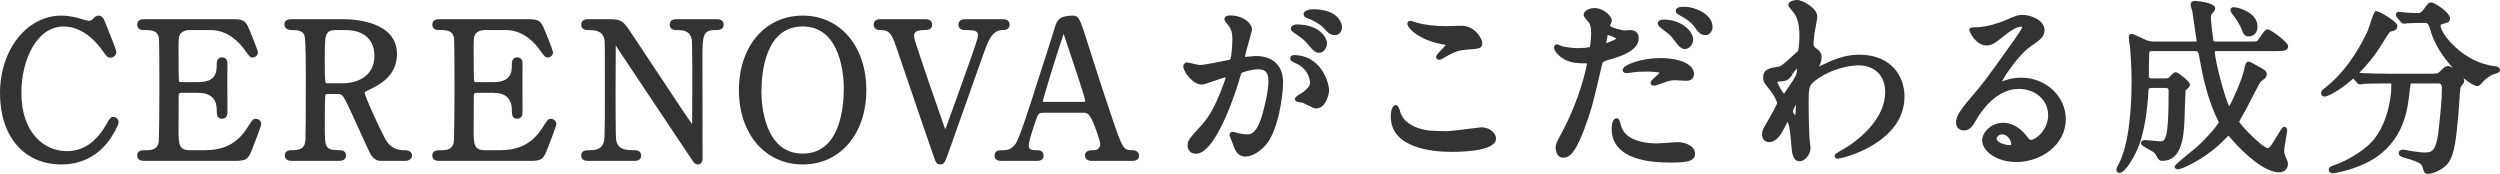 <svg viewBox="0 0 465.493 32.373" xmlns="http://www.w3.org/2000/svg"><g fill="#333"><path d="m21.121 21.772c-.51 0-.6.154-1.305 1.352l-.154.263c-1.86 3.156-4.278 4.756-7.187 4.756-4.227 0-8.491-3.362-8.491-10.872 0-5.983 2.768-12.342 7.896-12.342 1.499 0 4.429.585 7.247 4.563.747 1.033.902 1.248 1.435 1.248.529 0 1.1-.407 1.1-1.064 0-.252-.309-1.142-1.997-5.305-.134-.33-.233-.577-.278-.69l-.046-.116c-.163-.324-.575-.66-.983-.66-.46 0-.621.16-1.218.757-.14.14-.434.223-.621.224-.23-.021-1.744-.439-2.009-.547-1.101-.284-2.166-.434-3.083-.434-6.407 0-11.426 6.341-11.426 14.437 0 8.067 4.485 13.28 11.426 13.28 4.376 0 7.072-2.2 8.565-4.048 1.057-1.321 2.09-3.297 2.09-3.807 0-.548-.431-.995-.96-.995z"/><path d="m47.615 22.122c-.499 0-.641.222-1.428 1.452l-.164.255c-2.328 3.668-5.498 4.138-7.999 4.138h-2.695c-2.006 0-2.086-1.077-2.086-3.73 0-3.071.01-6.283.03-6.515.057-.365.219-.437.48-.437h3.081c2.369 0 3.521 1.06 3.521 3.241 0 .671 0 1.589.994 1.589.233 0 .995-.084.995-1.169l-.005-1.887c-.009-2.432-.021-6.108.005-7.116.002-.243.004-.694-.301-1.001-.121-.121-.34-.266-.694-.266-.604 0-.994.445-.994 1.134 0 1.553 0 3.486-3.521 3.486h-3.081c-.004 0-.349-.009-.422-.135-.053-.271-.089-2.434-.089-5.381 0-2.74.008-2.96.349-3.469.048-.073.512-.716 1.737-.716h3.886c3.249 0 5.383 2.341 6.368 3.739.834 1.162.984 1.371 1.438 1.371.549 0 .995-.431.995-.959 0-.414-1.525-4.091-1.538-4.12-.787-1.929-1.167-2.056-3.447-2.056h-15.962c-.568 0-1.52 0-1.52 1.03 0 .372.156.995 1.204.995 1.586 0 2.567.097 2.827 1.422.023.139.1 1.266.1 9.904 0 1.682-.045 9.066-.134 9.583-.236 1.29-1.261 1.464-2.232 1.464-.947 0-1.765 0-1.765.995 0 .994.951.994 1.52.994h16.487c2.484 0 2.669-.262 3.588-2.653.016-.038 1.502-3.857 1.502-4.187 0-.646-.531-.995-1.03-.995z"/><path d="m75.23 27.968c-2.414 0-3.241-1.595-3.746-2.568-.913-1.733-3.568-7.461-3.595-8.216.071-.095.536-.32 1.123-.605 2.282-1.101 4.902-2.835 4.902-6.518 0-6.022-7.728-6.49-10.096-6.49h-9.381c-.406 0-1.485 0-1.485.96 0 .32.135 1.064 1.38 1.064.969 0 2.03.078 2.352.993.097.303.259 1.606.259 6.939 0 7.154-.025 11.687-.068 12.426-.093 1.142-.331 2.016-2.437 2.016-.459 0-1.415 0-1.415.995 0 .233.095.994 1.31.994h8.646c.358 0 1.45 0 1.45-.994 0-.372-.152-.995-1.17-.995-2.785 0-2.785-.446-2.785-4.711 0-3.802.061-5.407.107-5.613.041-.06.26-.147.402-.147h1.926c.883 0 1.049.25 2.957 4.446l.041.09c.364.831 2.871 6.31 3.103 6.696.721 1.229 1.632 1.229 2.021 1.229h4.375c.631 0 1.31-.311 1.31-.994 0-.66-.499-.995-1.484-.995zm-5.511-17.557c0 3.762-3.179 5.096-5.9 5.096h-2.836c-.075 0-.252 0-.29-.019-.22-.217-.22-1.968-.22-5.147 0-3.84.076-4.746 2.085-4.746h1.716c4.915 0 5.445 3.368 5.445 4.816z"/><path d="m102.564 22.122c-.499 0-.641.222-1.428 1.452l-.164.255c-2.328 3.668-5.498 4.138-7.999 4.138h-2.695c-2.006 0-2.086-1.077-2.086-3.73 0-3.071.01-6.283.03-6.515.057-.365.219-.437.48-.437h3.081c2.369 0 3.521 1.06 3.521 3.241 0 .671 0 1.589.994 1.589.233 0 .995-.084.995-1.169l-.005-1.887c-.009-2.432-.021-6.108.005-7.116.002-.243.004-.694-.301-1.001-.121-.121-.34-.266-.694-.266-.604 0-.994.445-.994 1.134 0 1.553 0 3.486-3.521 3.486h-3.081c-.004 0-.349-.009-.422-.135-.053-.271-.089-2.434-.089-5.381 0-2.74.008-2.96.349-3.469.048-.073.512-.716 1.737-.716h3.886c3.249 0 5.383 2.341 6.368 3.739.834 1.162.984 1.371 1.438 1.371.549 0 .995-.431.995-.959 0-.414-1.525-4.091-1.538-4.12-.787-1.929-1.167-2.056-3.447-2.056h-15.962c-.568 0-1.52 0-1.52 1.03 0 .372.156.995 1.204.995 1.586 0 2.567.097 2.827 1.422.023.139.1 1.266.1 9.904 0 1.682-.045 9.066-.134 9.583-.236 1.29-1.261 1.464-2.232 1.464-.947 0-1.765 0-1.765.995 0 .994.951.994 1.52.994h16.487c2.484 0 2.669-.262 3.588-2.653.016-.038 1.502-3.857 1.502-4.187 0-.646-.531-.995-1.03-.995z"/><path d="m133.399 3.57h-7.28c-.459 0-1.415 0-1.415 1.03 0 .299.114.995 1.17.995 1.413 0 2.609.134 2.932 1.772.023.14.1 1.13.1 8.014 0 .646-.01 2.551-.019 4.348-.008 1.421-.015 2.777-.017 3.394-.802-1.105-2.43-3.544-3.334-4.936-1.079-1.627-2.488-3.747-3.895-5.861-1.377-2.069-2.75-4.133-3.805-5.723-1.843-2.818-2.046-3.032-4.739-3.032h-3.396c-.481 0-1.484 0-1.484 1.03 0 .299.117.995 1.205.995 1.454 0 2.786.134 3.107 1.741.097.552.098.64.098 9.375 0 9.137-.038 9.246-.289 9.97-.304.854-1.108 1.286-2.392 1.286-.851 0-1.729 0-1.729.995 0 .994 1.003.994 1.484.994h8.121c.656 0 1.555 0 1.555-.994 0-.454-.215-.995-1.239-.995-1.797 0-3.094-.14-3.421-1.943-.03-.19-.101-1.443-.101-8.963 0-.718.009-2.672.019-4.573.008-1.673.016-3.307.017-4.025.061.098.129.208.203.328l.163.261c.074.106 1.641 2.456 3.623 5.43 6.865 10.297 10.375 15.554 10.477 15.668.153.229.448.473.816.473.209 0 .89-.087.89-1.204 0-1.49-.009-5.62-.019-9.646-.008-3.826-.017-7.558-.017-8.837 0-4.408.083-5.341 2.471-5.341.519 0 1.484 0 1.484-.995 0-1.03-1.012-1.03-1.345-1.03z"/><path d="m149.464 2.905c-6.995 0-11.881 5.706-11.881 13.876 0 8.149 4.886 13.841 11.881 13.841 6.975 0 11.846-5.691 11.846-13.841 0-8.17-4.871-13.876-11.846-13.876zm0 25.693c-7.316 0-7.687-9.581-7.687-11.501 0-3.658.749-12.167 7.687-12.167 7.282 0 7.651 9.61 7.651 11.537 0 3.647-.745 12.132-7.651 12.132z"/><path d="m187.979 4.6c0-1.03-1.012-1.03-1.345-1.03h-6.791c-.377 0-1.379 0-1.379 1.03 0 .233.084.995 1.169.995 1.823 0 2.471.141 2.471.931 0 .609-.443 1.849-3.325 9.911l-.705 1.974c-.092.237-.618 1.695-1.108 3.052-.436 1.205-.841 2.329-.894 2.459-.011.029-.034.071-.061.111-.118-.212-.27-.664-.343-.884-1.709-4.892-3.836-10.981-5.253-15.406-.141-.39-.219-.785-.219-1.112 0-.256 0-1.036 1.841-1.036.531 0 1.52 0 1.52-.995 0-1.03-1.012-1.03-1.344-1.03h-8.296c-1.025 0-1.24.56-1.24 1.03 0 .585.452.995 1.1.995 1.474 0 2.113.243 2.984 2.823.803 2.322 1.788 5.22 2.808 8.222 1.483 4.362 3.016 8.873 4.193 12.219l.039.113c.433 1.268.563 1.65 1.282 1.65.72 0 .855-.376 1.53-2.25 1.819-5.146 4.725-13.336 6.544-18.444.843-2.325 1.57-4.333 3.547-4.333.846 0 1.274-.334 1.274-.995z"/><path d="m210.854 27.968c-1.639 0-1.812-.143-3.824-6.146-1.547-4.544-2.119-6.336-3.158-9.59-.444-1.391-.976-3.054-1.702-5.308-.008-.025-.777-2.544-1.175-3.2-.241-.543-.635-.818-1.167-.818-2.605 0-3.043.875-3.463 2.344-.407 1.411-2.261 7.105-2.959 9.249l-.188.579c-1.509 4.866-3.487 10.841-4.101 11.668-.753 1.022-1.417 1.223-2.311 1.223-.761 0-1.624 0-1.624 1.03 0 .289.114.959 1.169.959h6.721c1.025 0 1.24-.541 1.24-.994 0-.454-.215-.995-1.24-.995-1.037 0-1.525-.092-1.525-.931 0-.7.899-3.397 1.194-4.283l.04-.121c.55-1.544.583-1.637 1.586-1.637h7.597q.867 0 1.63 1.94c.452 1.069 1.261 3.296 1.261 3.926 0 .685-.583 1.105-1.001 1.105-.86 0-1.835 0-1.835.995 0 .48.335.994 1.275.994h7.561c1.078 0 1.239-.601 1.239-.959 0-.606-.51-1.03-1.239-1.03zm-8.763-9.13c-.027.046-.208.135-.443.135h-6.966c-.155 0-.479 0-.549-.048.088-.564 2.702-9.086 3.691-11.946.087-.259.162-.484.224-.661.01.03.021.061.031.09l.521 1.543c.941 2.794 3.444 10.215 3.49 10.887z"/><path d="m241.058 6.184c1.452.992 1.746 1.204 2.397 1.986 1.111 1.326 1.485 1.66 2.188 1.66.854 0 1.449-.949 1.449-1.8 0-.69-1.018-3.479-5.72-3.479-.477 0-1.03.327-1.03.749 0 .423.563.794.715.884z"/><path d="m240.918 10.256c-.646 0-.68.537-.68.645 0 .392.416.593.943.847l.154.075c2.505 1.117 2.577 3.375 2.577 3.628q0 .728-1.278 1.696c-.061.05-.207.135-.376.237-.773.466-1.146.707-1.146 1.078 0 .475.501.538 1.082.61.146.019.282.032.324.043.124.045.383.178.686.33 1.049.527 1.537.747 1.843.747 1.917 0 2.43-2.912 2.43-3.313-.035-1.768-1.654-6.622-6.56-6.622z"/><path d="m233.812 10.431c-.161 0-.751.055-1.272.105-.295.028-.566.055-.731.063.055-.386.321-1.515 1.18-4.503q.139-.484.139-.552c0-1.265-1.702-2.675-4.145-2.675-.604 0-.995.281-.995.715 0 .25.091.359.527.88l.162.195c.721.909.781 1.835.781 2.705 0 1.294-.167 3.336-.419 3.739-.73.169-4.808 1.007-5.657 1.007-.2 0-1.159-.232-1.62-.344-.552-.134-.609-.146-.69-.146-.406 0-.749.327-.749.715 0 1.017 1.783 3.41 3.409 3.41.396 0 1.174-.266 2.41-.7.7-.246 1.614-.567 2.088-.668-.086.34-.295.982-.427 1.311-1.846 5.13-3.261 6.703-4.217 7.766-2.132 2.344-2.459 2.705-2.459 3.618 0 .944.61 1.555 1.555 1.555 3.978 0 7.884-13.125 8.048-13.683l.061-.207c.273-.933.312-1.057.37-1.131.246-.207 1.982-.695 3.038-.695 1.002 0 1.98.169 1.98 2.191 0 1.881-.748 4.805-1.07 5.978-1.061 3.948-2.354 3.948-2.905 3.948-.342 0-1.015-.073-1.67-.229-.728-.24-.889-.26-.991-.26-.348 0-.609.262-.609.61 0 .132.045.25.257.743.09.211.185.428.223.557l.07.2c.41 1.174.875 2.505 2.405 2.505 1.444 0 2.963-1.183 3.905-2.293 2.171-2.621 3.11-8.892 3.11-11.513 0-3.124-1.855-4.915-5.091-4.915z"/><path d="m244.418 1.715c-.336 0-1.694.165-1.694.924 0 .201.1.566.741.759 1.075.392 2.425 1.19 2.965 1.766.721.829 1.196 1.376 2.153 1.376.809 0 1.31-.753 1.31-1.45 0-.034-.062-3.375-5.475-3.375z"/><path d="m275.812 23.697c-.069 0-.212.017-1.273.153-1.592.204-4.554.583-5.272.583-.188 0-.724-.021-1.211-.04-.423-.016-.811-.031-.924-.031-2.421 0-5.431-1.01-6.316-3.226-.014-.036-.033-.108-.059-.198-.199-.705-.388-1.372-.906-1.372-.429 0-.89.673-.89 2.149 0 5.921 7.893 6.561 11.286 6.561 3.104 0 8.311-.325 8.311-2.5 0-.982-1.174-2.08-2.745-2.08z"/><path d="m268.563 8.249c.194.034.452.078.641.118-.199.255-.576.649-.826.91-.729.76-.98 1.039-.98 1.344 0 .25.186.504.572.505.016 0.0.03.001.045.001.204 0 .341-.062.63-.235l.214-.124c1.243-.723 2.418-1.405 4.01-1.499l.245-.018c2.276-.164 2.889-.208 2.889-1.221 0-.805-1.37-3.234-3.864-3.234-.19 0-.762.017-1.345.034-.598.018-1.208.036-1.421.036-2.175 0-4.058-.212-5.479-.621-.061-.014-.187-.06-.33-.11-.44-.154-.721-.248-.912-.248-.481 0-.609.339-.609.539 0 .722 2.004 2.99 6.521 3.824z"/><path d="m305.122 7.12c0-.457-.155-1.52-1.59-1.52-.098 0-.369.02-.626.039-.203.016-.396.031-.457.031-.428-.011-2.345-.508-2.698-.857.031-.087.085-.203.137-.319.15-.342.229-.529.229-.7 0-.754-1.498-2.29-3.235-2.29-1.09 0-2.01.568-2.01 1.24 0 .282.198.582.924 1.394.062.071.114.127.119.127 0 0 0-.001-.001-.002.134.223.358.772.358 1.946 0 .482-.116 2.136-.263 2.547-.312.112-1.405.204-2.173.204-1.154 0-2.534-.215-3.003-.37-.051-.016-.141-.059-.239-.104-.349-.158-.519-.227-.679-.227-.277 0-.574.231-.574.575 0 .59.881 1.69 2.056 2.276 1.166.601 2.384.678 3.314.678.328 0 .625 0 .802.012-.177.967-1.277 6.392-4.546 12.581-1.125 2.105-1.312 2.47-1.312 3.005 0 .911.361 1.975 1.38 1.975 1.133 0 2.434-.585 4.754-7.582l.073-.225c.676-2.093.763-2.362 2.492-9.755q.083-.37 1.161-.656c2.609-.712 5.605-1.812 5.605-4.025zm-5.909.124c.032-.184.066-.372.125-.668.005-.024.01-.045.015-.062.316.061 1.217.425 1.636.685-.421.266-1.368.656-1.93.85.076-.373.114-.585.154-.804z"/><path d="m312.389 26.463c-.293 0-1.069.059-1.892.121-.806.061-1.639.124-1.924.124-1.785 0-6.018-.329-6.753-3.378l-.037-.131c-.181-.66-.324-1.182-.771-1.182-.88 0-.925 1.645-.925 1.975 0 4.108 3.745 6.28 10.83 6.28 2.755 0 4.705-.117 4.705-1.625 0-1.507-1.892-2.185-3.234-2.185z"/><path d="m308.234 14.303c-.699.629-.901.824-.901 1.113 0 .201.129.54.61.54.288 0 .58-.106 1.286-.361l.342-.124c1.359-.531 1.833-.531 2.433-.531.132 0 .511.025.901.049.438.028.892.056 1.059.056 1.261 0 1.449-.799 1.449-1.275 0-1.767-2.523-2.955-6.28-2.955-3.462 0-6.445 1.149-6.899 1.91-.114.192-.125.406-.036.57.153.313.526.313.705.313.192 0 1.062-.118 1.212-.144.905-.119 1.933-.136 2.464-.136 1.15 0 2.053.101 2.451.217-.204.224-.571.554-.795.755z"/><path d="m313.789 1.26c-.745 0-1.766 0-1.766.75 0 .479.498.727.671.813 1.038.487 2.314 1.448 2.733 2.06l.081.118c.548.792 1.065 1.539 2.025 1.539.831 0 1.345-.771 1.345-1.485 0-2.628-3.688-3.795-5.09-3.795z"/><path d="m309.324 5.261c1.481 1.128 1.742 1.336 2.296 2.084.983 1.322 1.394 1.785 2.134 1.785.842 0 1.52-.965 1.52-1.765 0-1.519-2.16-3.725-5.545-3.725-.516 0-1.064.25-1.064.714 0 .369.464.758.66.906z"/><path d="m346.233 10.187c-1.895 0-3.855.353-7.232 2.061-.061.024-.172.085-.304.162.275-.592.479-1.111.479-1.754 0-.287 0-1.047-1.116-1.735q-.389-.243-.389-.681c0-.354.103-1.426.17-1.964.02-.126.069-.391.131-.717.219-1.159.399-2.149.399-2.534 0-1.443-2.64-3.025-3.761-3.025-.017 0-1.624.052-1.624.89 0 .29.098.404.642 1.042l.134.157c.638.713 1.29 1.823 1.29 4.646 0 1.146-.142 2.381-.266 2.767-.089.095-.289.263-.467.416-.155.134-.298.257-.354.314-2.248 2.081-2.434 2.113-2.918 2.199-1.415.208-2.752.403-2.752 1.97 0 .792.176 1.011 1.322 2.445.651.797 1.268 1.973 1.271 2.382-.068.338-1.126 2.209-1.474 2.824l-.218.388c-.854 1.433-1.111 1.866-1.111 2.602 0 .972.66 1.415 1.274 1.415 1.517 0 2.347-1.604 2.909-2.691.291-.583.472-.898.582-1.069.156.277.413 1.066.605 3.302l.021.226c.145 2.207.249 3.802 1.658 3.802.779 0 1.975-1.104 1.975-2.465 0-.275-.176-1.678-.176-1.678-.142-1.875-.174-6.417-.174-7.038 0-2.392.222-2.827.556-3.213 1.249-1.413 5.118-3.458 8.846-3.458 2.237 0 4.851 1.307 4.851 4.991 0 4.859-4.64 8.54-6.646 9.904-.154.112-.61.379-1.091.663-1.616.952-1.68.989-1.68 1.299 0 .021.007.504.575.504 1.008 0 12.44-2.933 12.44-11.565 0-3.875-2.591-7.785-8.38-7.785zm-11.849 9.257c-.007.762-.031 1.622-.116 2.065-.208-.228-.442-.607-.447-.768.021-.205.295-.808.563-1.297zm-.527-5.753.009-.015c.295-.502.561-.758.731-.888-.001 1.087-.041 1.19-2.095 4.203l-.072.105c-.104.151-.203.296-.247.377-.404-.428-1.207-1.9-1.265-2.223.11-.073.656-.107 1.104-.135.98-.085 1.466-.847 1.788-1.352l-.32-.307z"/><path d="m376.332 14.457c-1.136 0-2.163.187-3.218.583-.088.029-.218.077-.355.127.652-1.285 3.153-4.974 5.255-6.463 1.725-1.186 2.674-1.839 2.674-3.088 0-1.897-2.635-2.85-4.11-2.85-.865 0-1.149.124-3.356 1.085-.896.384-3.461 1.225-5.254 1.225-.85 0-1.275 0-1.275.54 0 .368 1.24 2.85 3.165 2.85.771 0 1.353-.196 2.835-1.42 1.669-1.38 2.882-2.08 3.605-2.08.176 0 .228.053.23.056 0 .286-.832 1.47-1.563 2.513-5.346 7.504-5.644 7.881-7.888 10.505-2.437 2.848-2.87 3.743-2.87 4.833 0 .568.386 1.415 1.45 1.415 1.155 0 1.629-.807 2.285-1.925l.086-.146c.771-1.329 3.617-5.665 7.85-5.665 3.125 0 5.481 2.101 5.481 4.886 0 2.661-2.25 4.606-3.206 4.606-.226 0-.328-.108-.754-.657l-.094-.12c-1.207-1.553-2.746-2.408-4.333-2.408-2.196 0-3.899 1.758-3.899 3.27 0 1.951 2.565 4.04 6.385 4.04 4.418 0 9.186-3.057 9.186-7.995 0-4.254-3.729-7.715-8.311-7.715zm-3.535 10.565c1.038 0 1.7 1.186 1.7 1.806 0 .196-.104.196-.16.196-1.387 0-2.575-.666-2.575-1.21 0-.318.435-.791 1.035-.791z"/><path d="m423.724 9.515c1.299 0 2.325 0 2.325-.924 0-.735-3.293-3.13-3.795-3.13-.437 0-.785.458-1.476 1.502-.15.227-.355.537-.423.602-.179.158-.227.17-1.672.17h-6.056c-.155 0-.43-.027-.495-.147-.067-.271-.471-3.636-.471-4.249 0-.458.032-.551.118-.673.115-.115.687-.708.687-1.077 0-1.22-3.757-1.415-3.795-1.415-.728 0-.784.547-.784.715 0 .008.163.818.322 1.237.062.382.782 5.353.798 5.484 0 .071-.013.099-.011.1-.039.025-.175.025-.22.025h-7.771c-.338 0-.896-.099-1.174-.181-.171-.066-.578-.259-1.027-.47-1.418-.667-1.701-.784-1.894-.784-.056 0-.54.018-.54.645 0 .245.092.894.193 1.595l.054.376c.062.58.278 3.513.278 6.325 0 3.684-.25 6.958-.764 10.002-.31 1.681-.803 3.853-1.885 5.764-.084.166-.188.372-.188.615 0 .322.269.574.61.574 1.077 0 3.173-3.505 3.953-6.125.771-2.7 1.222-5.622 1.416-9.197.023-.43.142-.499.511-.499h2.626c.586 0 .615.176.615.686 0 4.584-.146 5.933-.251 6.917l-.025.238c-.271 2.106-.837 2.106-1.249 2.106-.211 0-.874-.066-1.46-.124-.653-.064-1.218-.121-1.445-.121-.494 0-.715.289-.715.574 0 .323.169.432 1.49 1.184.348.198.779.443.874.518.314.257.425.479.703 1.034.14.244.385.569.902.569 3.459 0 4.037-4.053 4.146-8.03 0-.522.127-4.44.188-5.053.058-.068.153-.159.25-.255.379-.376.576-.585.576-.852 0-.603-2.259-2.325-2.64-2.325-.34 0-.654.318-1.133.841-.083.09-.149.165-.169.185-.12.086-.342.129-.658.129h-2.485c-.581 0-.581-.158-.581-.581 0-.727.035-3.495.068-4.126.028-.305.137-.375.583-.375h7.98c.555 0 .588 0 .938 2.057.786 4.427 1.854 7.923 3.381 11.034.077.127.079.158.083.139-.112.382-1.891 2.641-4.269 4.771-.235.208-.886.73-1.582 1.29q-2.381 1.915-2.381 2.187c0 .26.19.539.609.539.669 0 4.508-1.667 7.815-4.695.104-.093.32-.311.57-.566.282-.286.759-.771 1.018-.999.084.087.204.22.342.374l.217.241c2.595 3 6.296 6.206 8.905 6.206.782 0 1.625-.498 1.625-1.59 0-.283-.065-.439-.31-1.02l-.208-.498c-.183-.486-.183-.705-.183-.897 0-.364.269-1.949.413-2.8.132-.775.146-.872.146-.946 0-.663-.413-.714-.539-.714-.293 0-.368.062-1.329 1.657l-.177.291c-.532.895-1.194 2.008-1.505 2.008-.998 0-4.902-4.035-5.389-4.904.14-.335.683-1.278.927-1.701.116-.201.21-.364.263-.461l.39-.761c.594-1.167 2.174-4.265 2.472-4.591.053-.05.195-.152.336-.256.189-.139.376-.282.474-.386.177-.234.263-.457.263-.682 0-.637-.384-.846-1.516-1.463-1.477-.833-1.595-.896-1.858-.896-.53 0-.654.613-.812 1.398-.376 1.85-2.099 5.734-2.804 6.91-.819-1.594-2.671-8.513-2.677-10.242.002-.001.052-.032.236-.032h11.096z"/><path d="m417.374 5.406c.249.709.483 1.379 1.274 1.379 1.045 0 1.694-.717 1.694-1.87 0-1.399-1.095-2.586-3.003-3.254-1.567-.549-1.818-.236-1.869-.168-.342.342-.057.771.074.965.624.771 1.574 2.246 1.829 2.948z"/><path d="m464.583 12.323h-.005c-5.822-.585-10.146-6.018-10.146-7.548 0-.232.314-.302.375-.315.944-.245 1.375-.357 1.375-1.05 0-1.092-2.872-2.955-3.479-2.955-.499 0-.649.21-1.412 1.279-.326.489-.678.716-1.108.716-.218 0-1.675-.068-2.101-.104-.098 0-.383-.035-.668-.067-.327-.038-.654-.073-.767-.073-.303 0-.54.222-.54.505 0 .197.089.409.205.522l.66.799c.146.184.298.374.619.374.061 0 .231-.018.401-.038.125-.015.25-.03.319-.032.726-.035 1.914-.07 2.78-.07h.595q.502 0 .84 1.322c.68 2.566 2.414 5.119 4.196 7.057-.362-.22-.69-.357-.905-.357-.397 0-.791.254-1.402.907-.45.479-.497.528-1.993.528h-7.666c-1.552 0-2.98-.031-4.796-.105-.107 0-.378-.03-.661-.061 1.446-1.446 2.945-3.263 4.288-5.474.499-.818 1.254-2.054 1.479-2.184.734-.175 1.314-.313 1.314-1.018 0-.306-.189-.713-1.562-1.616-.843-.555-1.896-1.175-2.409-1.189v-.009q-.33 0-.779 1.392c-.267.824-.669 2.07-.829 2.413-2.035 4.367-4.778 8.046-7.727 10.361l-.164.129c-.551.434-.736.58-.736.982 0 .379.265.645.645.645.577 0 2.79-1.077 5.361-3.373l.612.706c.117.156.294.392.643.392.148 0 .678-.078.758-.106.591-.033 2.247-.069 3.582-.069h1.051c.14 0 .352 0 .396.023.001 0.0.045.063.045.312 0 3.294-1.199 8.054-3.832 10.722-1.536 1.568-4.242 3.229-6.723 4.127-.687.229-1.102.367-1.102.867 0 .113.041.68.854.68.188 0 3.9-.649 6.897-2.331 6.336-3.532 6.981-9.836 7.297-12.909.082-.73.153-1.36.245-1.459.058-.032.323-.032.438-.032h4.725q.616 0 .616.825c0 1.835-.367 5.945-.696 8.482-.481 3.544-1.358 3.544-2.685 3.544-.345 0-.549-.027-1.872-.202l-.659-.096c-.641-.136-1.11-.226-1.319-.226-.604 0-.819.347-.819.645 0 .577.684.763 1.47.977 1.387.4 2.754.845 2.922 1.487l.057.197c.233.827.341 1.204 1.026 1.204.709 0 2.922-.685 3.939-2.305 1.009-1.621 1.293-4.291 1.709-8.873.019-.206.045-.618.078-1.125.076-1.155.233-3.56.327-3.852.027-.046.093-.128.167-.223.357-.462.515-.69.515-.928 0-.166-.062-.353-.17-.55 1.132.945 2.115 1.51 2.641 1.51.402 0 .89-.673.89-.676.484-.558 1.231-1.121 1.948-1.481.909-.223 1.342-.404 1.342-.833 0-.537-.639-.713-.91-.713z"/></g></svg>